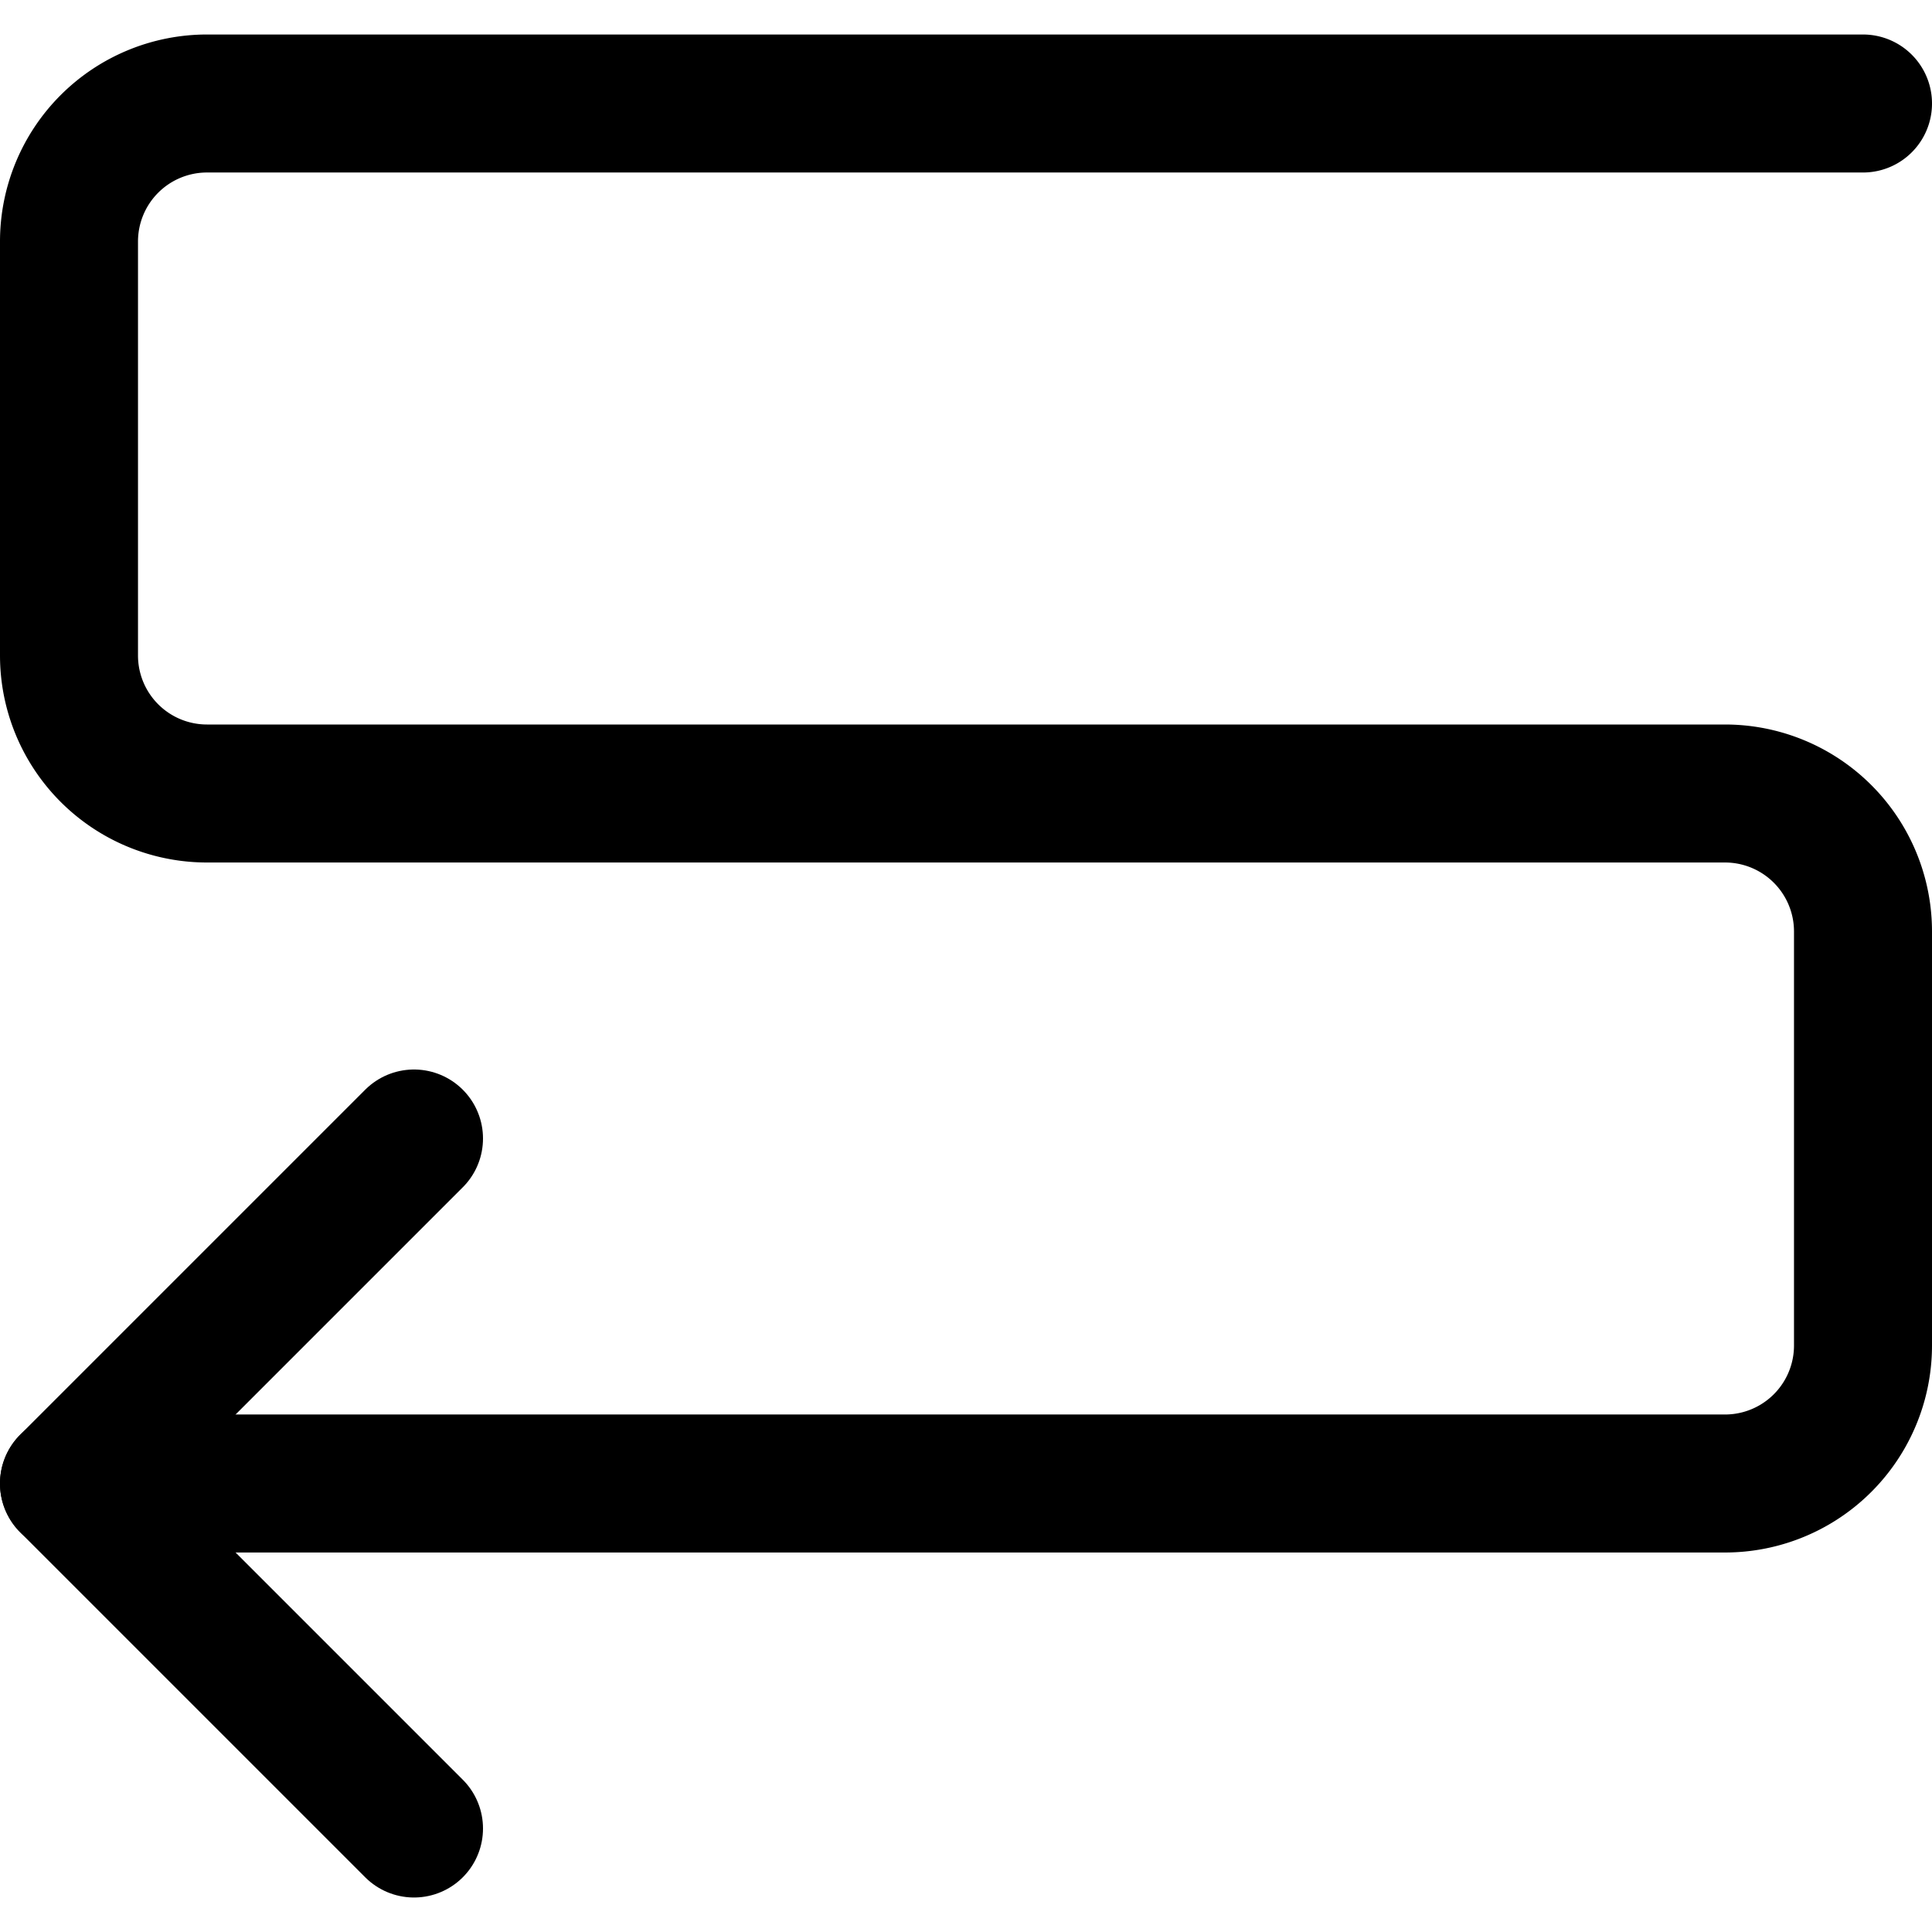 <?xml version="1.0" encoding="utf-8"?>
<!-- Generator: www.svgicons.com -->
<svg xmlns="http://www.w3.org/2000/svg" width="800" height="800" viewBox="0 0 14 14">
<g fill="none" stroke="currentColor" stroke-linecap="round" stroke-linejoin="round"><path d="M13.5.75h-12a1 1 0 0 0-1 1v3a1 1 0 0 0 1 1h11a1 1 0 0 1 1 1v3a1 1 0 0 1-1 1H.5"/><path d="m3 8.25l-2.5 2.5l2.5 2.5"/></g>
</svg>